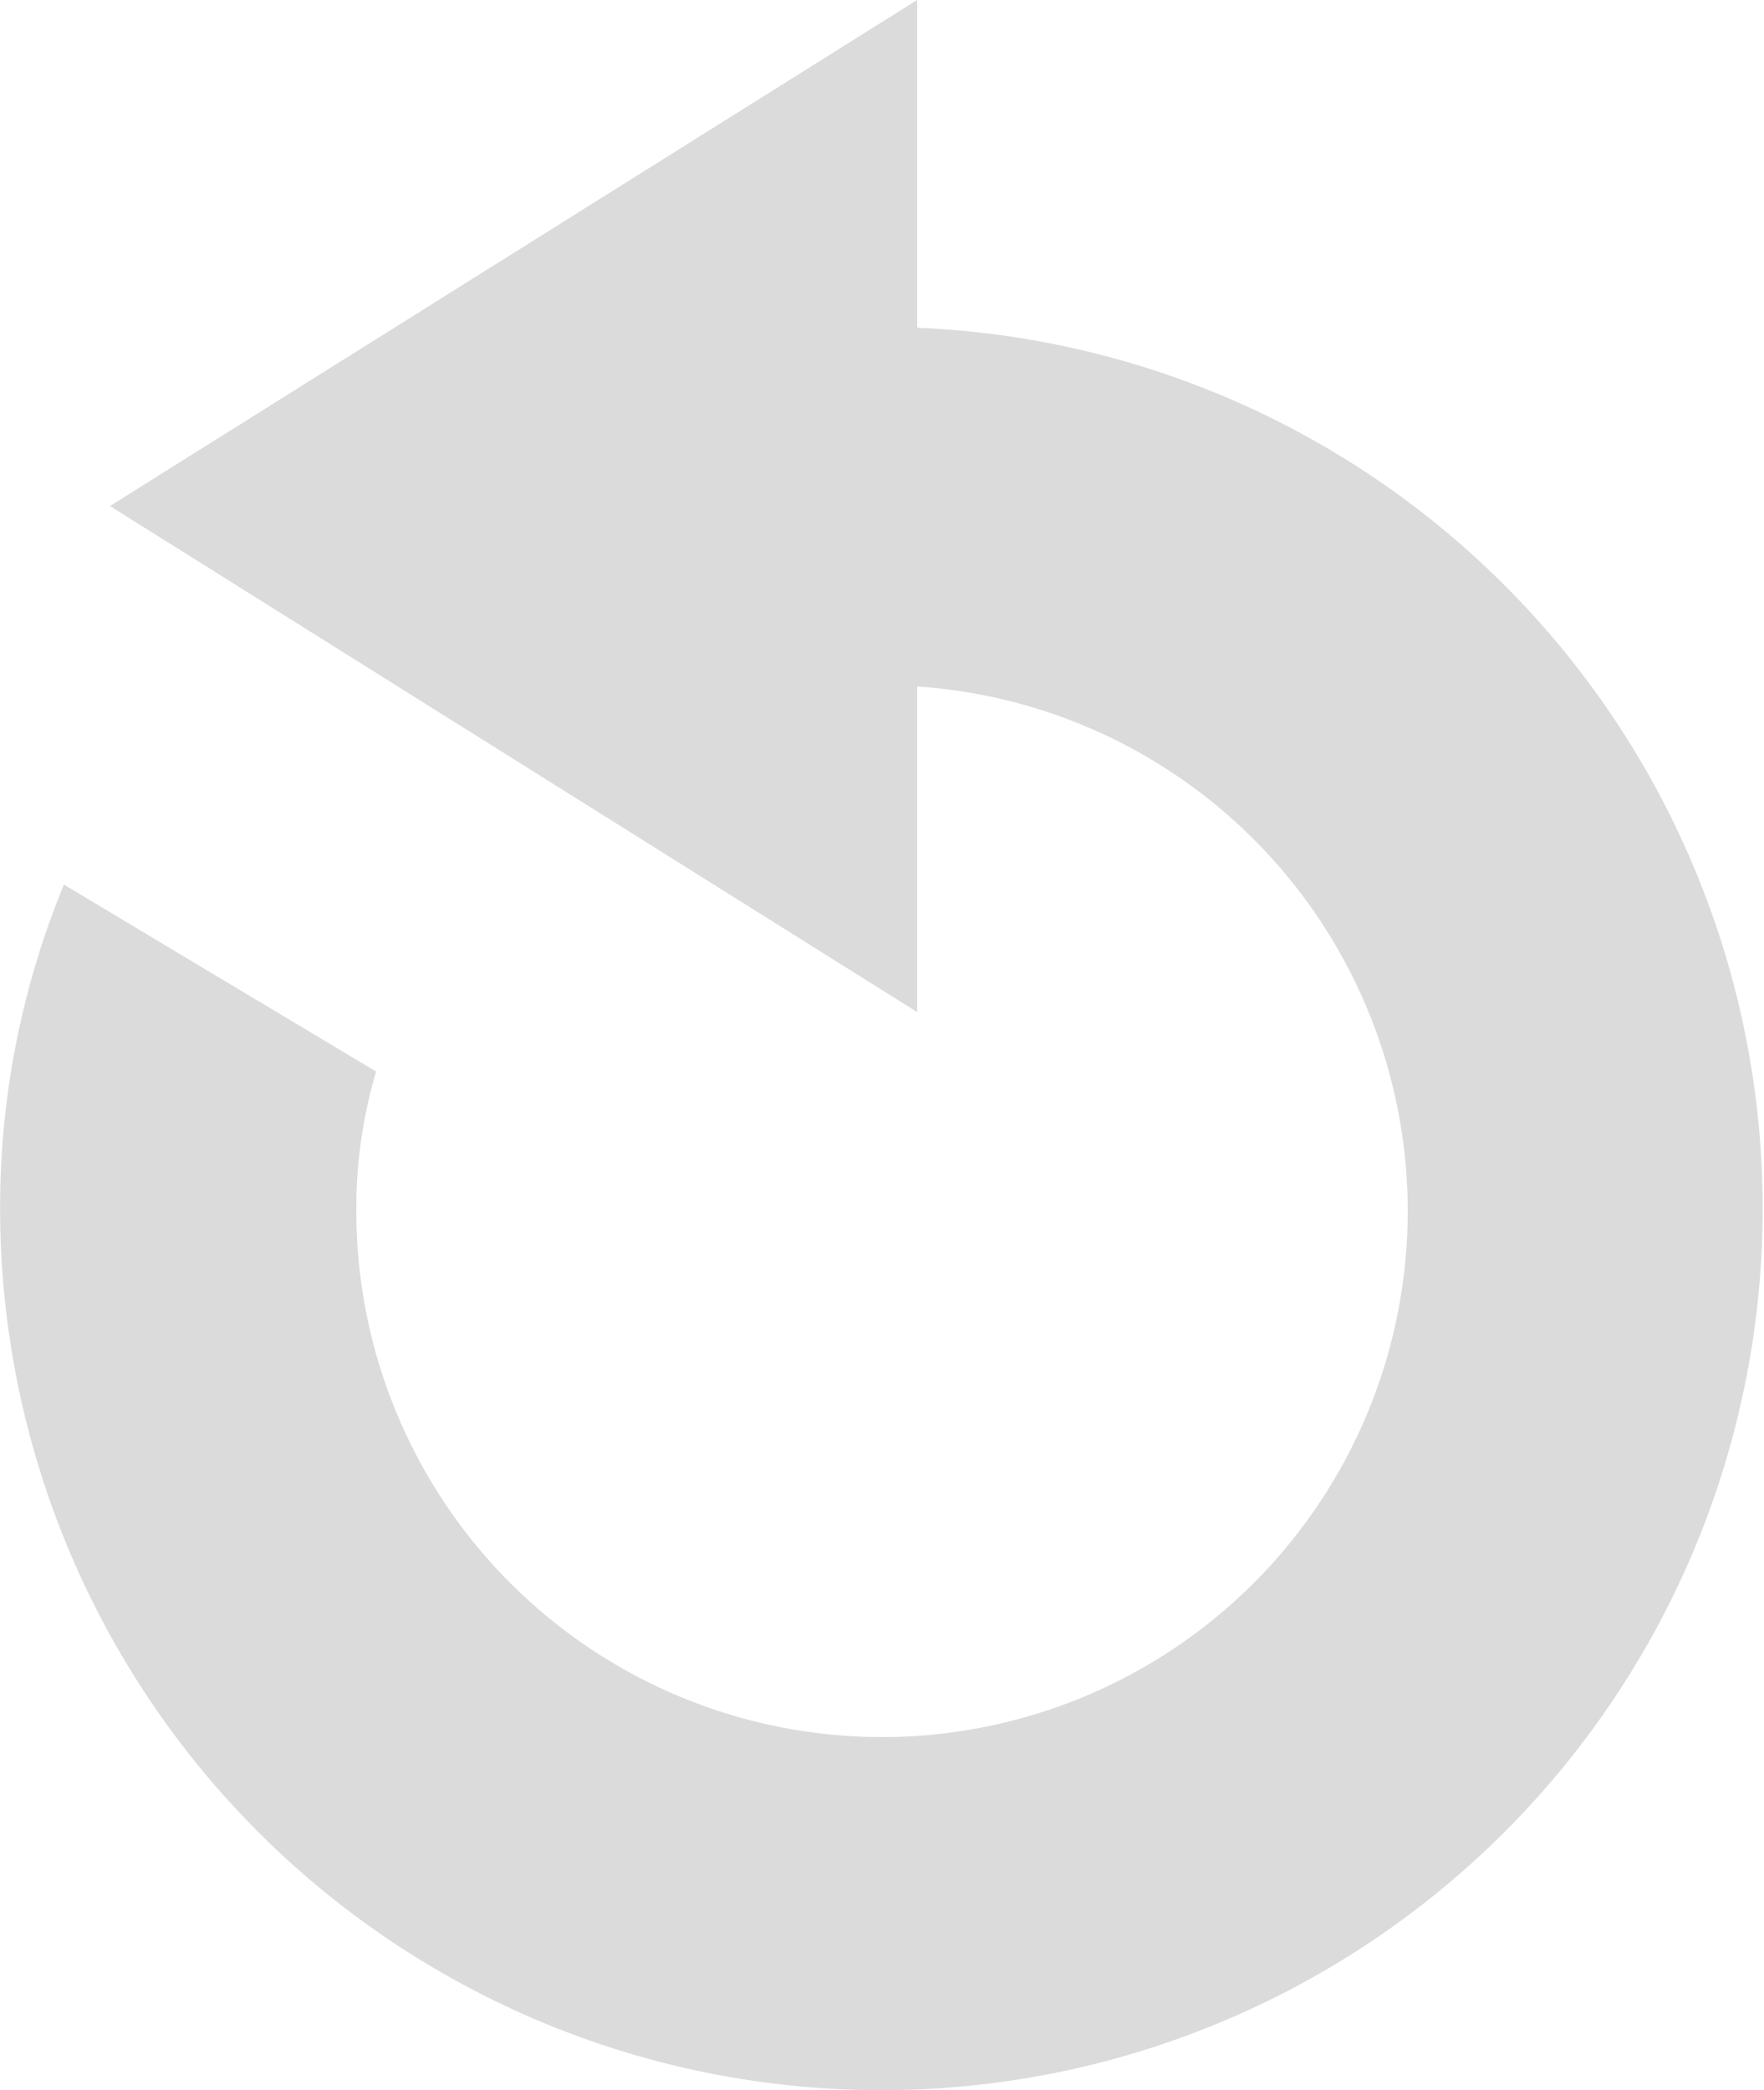 <svg xmlns="http://www.w3.org/2000/svg" width="30.391" height="36" viewBox="0 0 30.391 36">
  <path id="restart" d="M126.538,28.676l5.381,3.221a8.266,8.266,0,0,0-.341,2.387,9.057,9.057,0,1,0,9.663-9.019v5.608l-13.907-8.716,13.907-8.716v5.646a15.183,15.183,0,1,1-15.8,15.158,14.6,14.6,0,0,1,1.1-5.571Z" transform="translate(-125.439 -13.442)" fill="#dbdbdb"/>
</svg>
